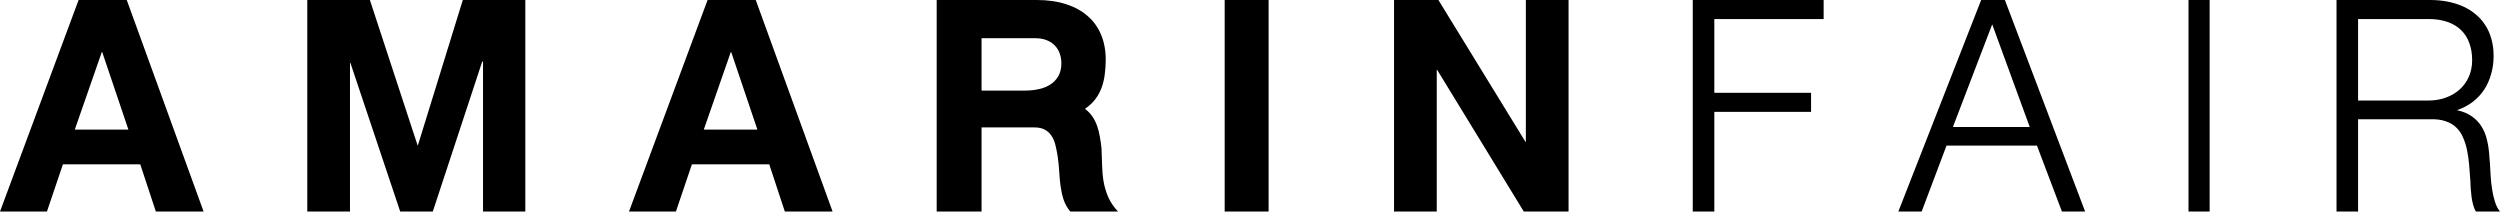 
<svg width="260" height="22" viewBox="0 0 260 22" fill="none" xmlns="http://www.w3.org/2000/svg">
    <path d="M8.174 0H13.183L21.174 22H16.208L14.588 17.091H6.543L4.881 22H0L8.174 0ZM7.777 13.482H13.355L10.63 5.415H10.587L7.777 13.482Z" fill="black"/>
    <path d="M31.957 0H38.468L43.423 15.1H43.466L48.132 0H54.633V22H50.235V6.405H50.149L45.011 22H41.621L36.44 6.537H36.398V22H31.957V0Z" fill="black"/>
    <path d="M73.589 0H78.598L86.589 22H81.623L80.003 17.091H71.958L70.296 22H65.415L73.589 0ZM73.192 13.482H78.77L76.045 5.415H76.002L73.192 13.482Z" fill="black"/>
    <path d="M107.83 0C108.96 0 109.968 0.143 110.855 0.429C111.749 0.715 112.5 1.126 113.108 1.662C113.723 2.19 114.191 2.839 114.513 3.61C114.835 4.38 114.996 5.25 114.996 6.218C114.996 6.768 114.96 7.293 114.888 7.792C114.824 8.283 114.71 8.746 114.545 9.179C114.381 9.604 114.159 9.997 113.88 10.356C113.601 10.716 113.254 11.035 112.84 11.314C113.161 11.563 113.422 11.838 113.623 12.139C113.823 12.44 113.984 12.766 114.105 13.119C114.227 13.463 114.32 13.83 114.384 14.219C114.456 14.601 114.513 15.001 114.556 15.419C114.584 16.05 114.606 16.659 114.62 17.246C114.634 17.825 114.688 18.387 114.781 18.93C114.881 19.472 115.042 20.001 115.264 20.514C115.485 21.02 115.822 21.516 116.272 22H111.306C110.984 21.604 110.751 21.186 110.608 20.745C110.465 20.298 110.362 19.832 110.297 19.348C110.233 18.856 110.187 18.35 110.158 17.829C110.129 17.301 110.072 16.754 109.986 16.189C109.929 15.83 109.858 15.474 109.772 15.122C109.693 14.769 109.568 14.458 109.396 14.186C109.232 13.907 109.003 13.684 108.71 13.515C108.424 13.339 108.045 13.251 107.573 13.251H102.081V22H97.415V0H107.83ZM106.597 9.421C107.083 9.421 107.551 9.373 108.002 9.278C108.46 9.182 108.864 9.025 109.214 8.804C109.572 8.577 109.854 8.283 110.061 7.924C110.276 7.557 110.383 7.11 110.383 6.581C110.383 6.222 110.326 5.884 110.212 5.569C110.104 5.253 109.936 4.978 109.707 4.743C109.486 4.501 109.203 4.314 108.86 4.182C108.517 4.043 108.116 3.973 107.659 3.973H102.081V9.421H106.597Z" fill="black"/>
    <path d="M131.935 0V22H127.366V0H131.935Z" fill="black"/>
    <path d="M144.981 0H149.593L158.646 14.747H158.689V0H163.13V22H158.475L149.464 7.264H149.422V22H144.981V0Z" fill="black"/>
    <path d="M176.047 0H189.659V1.981H178.289V9.652H188.351V11.633H178.289V22H176.047V0Z" fill="black"/>
    <path d="M206.041 0H208.508L216.853 22H214.44L211.844 15.144H202.437L199.852 22H197.427L206.041 0ZM203.102 13.207H211.093L207.189 2.531L203.102 13.207Z" fill="black"/>
    <path d="M227.604 0H229.802V22H227.604V0Z" fill="black"/>
    <path d="M242.998 0H252.749C253.342 0 253.918 0.051 254.476 0.154C255.034 0.257 255.556 0.411 256.042 0.616C256.528 0.822 256.972 1.086 257.372 1.409C257.78 1.724 258.126 2.098 258.412 2.531C258.706 2.957 258.931 3.445 259.088 3.995C259.253 4.545 259.335 5.154 259.335 5.822C259.335 6.482 259.249 7.11 259.078 7.704C258.913 8.298 258.67 8.841 258.348 9.333C258.026 9.817 257.626 10.242 257.147 10.609C256.675 10.969 256.131 11.251 255.516 11.457C256.131 11.589 256.646 11.802 257.061 12.095C257.476 12.381 257.812 12.73 258.069 13.141C258.334 13.551 258.527 14.025 258.648 14.56C258.777 15.088 258.859 15.661 258.895 16.277C258.895 16.365 258.902 16.472 258.917 16.596C258.938 16.721 258.949 16.838 258.949 16.948C258.97 17.345 258.995 17.781 259.024 18.258C259.052 18.728 259.103 19.197 259.174 19.667C259.246 20.129 259.346 20.566 259.474 20.977C259.603 21.387 259.778 21.729 260 22H257.49C257.368 21.787 257.272 21.549 257.2 21.285C257.129 21.013 257.075 20.738 257.039 20.459C257.004 20.173 256.975 19.891 256.954 19.612C256.939 19.333 256.929 19.076 256.921 18.841C256.886 18.276 256.843 17.723 256.793 17.18C256.75 16.637 256.678 16.123 256.578 15.639C256.478 15.155 256.339 14.711 256.16 14.307C255.988 13.896 255.752 13.548 255.452 13.262C255.152 12.968 254.776 12.748 254.326 12.601C253.882 12.447 253.342 12.381 252.706 12.403H245.24V22H242.998V0ZM245.24 10.455H252.577C253.192 10.455 253.771 10.36 254.315 10.169C254.866 9.978 255.348 9.703 255.763 9.344C256.178 8.984 256.503 8.544 256.739 8.023C256.982 7.502 257.104 6.915 257.104 6.262C257.104 5.609 257.007 5.019 256.814 4.49C256.628 3.962 256.346 3.514 255.967 3.148C255.595 2.773 255.127 2.487 254.562 2.289C253.997 2.084 253.335 1.981 252.577 1.981H245.24V10.455Z" fill="black"/>
</svg>
